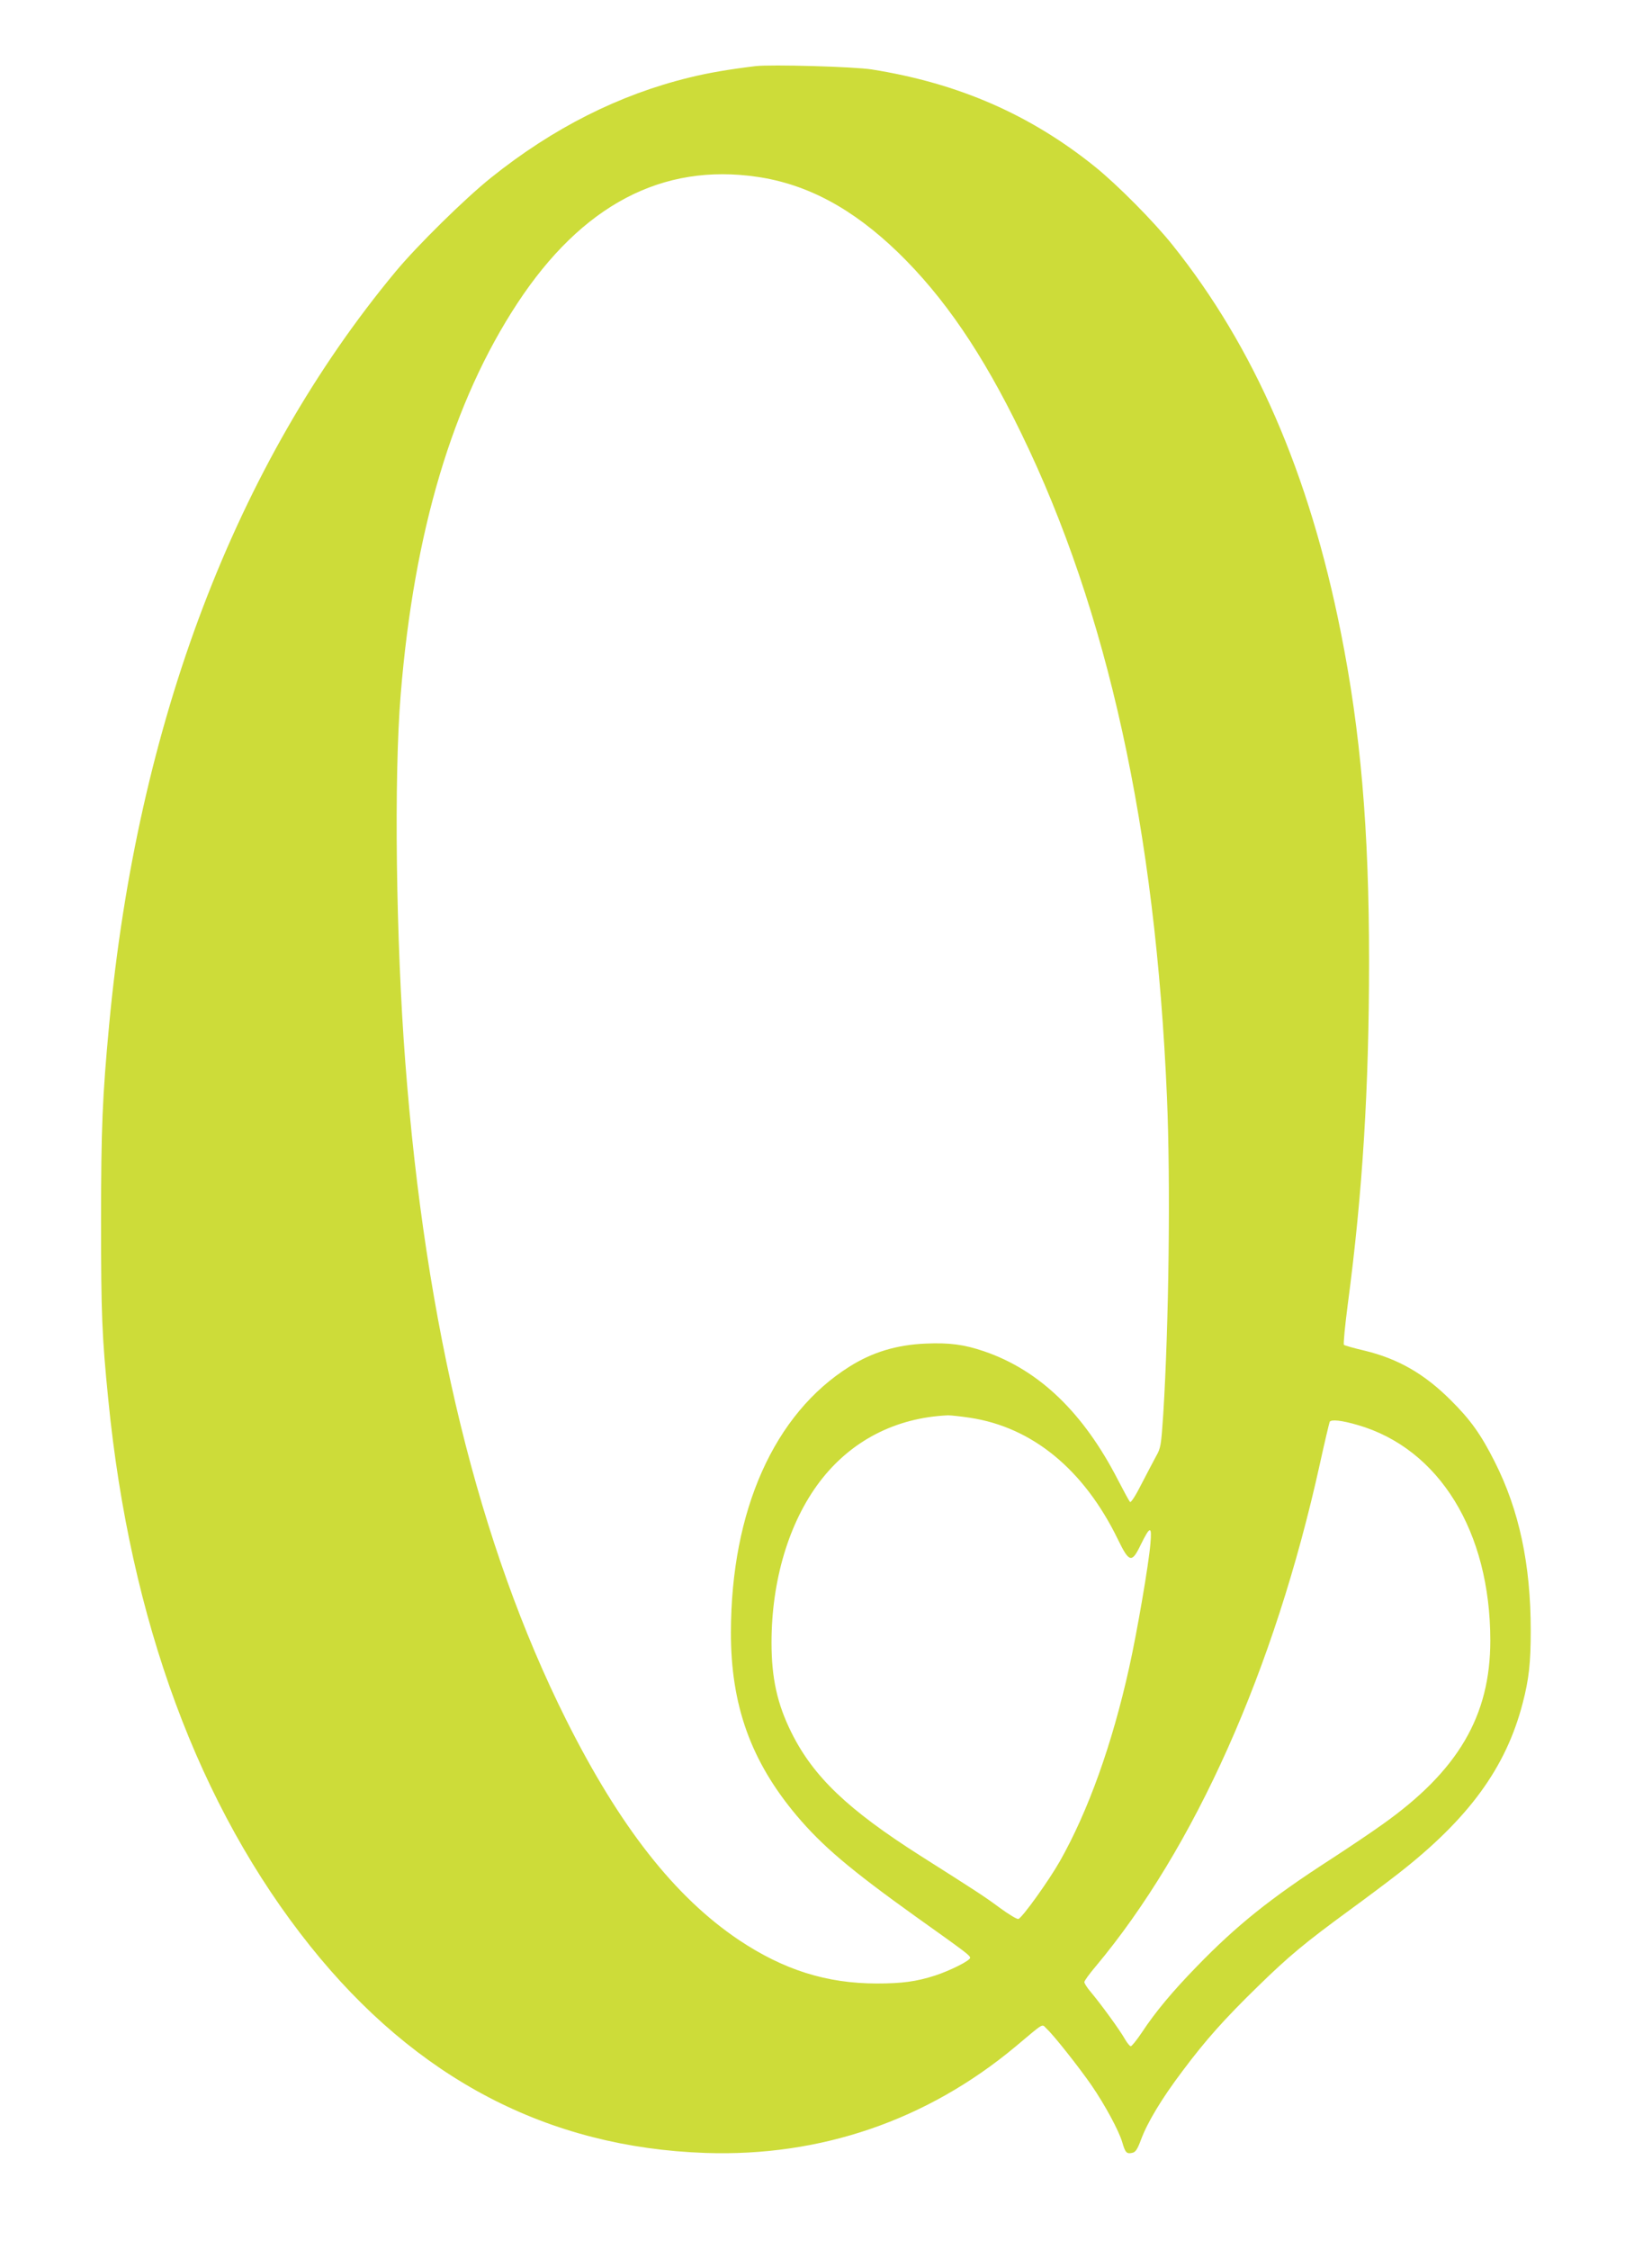 <?xml version="1.0" standalone="no"?>
<!DOCTYPE svg PUBLIC "-//W3C//DTD SVG 20010904//EN"
 "http://www.w3.org/TR/2001/REC-SVG-20010904/DTD/svg10.dtd">
<svg version="1.0" xmlns="http://www.w3.org/2000/svg"
 width="940pt" height="1280pt" viewBox="0 0 940 1280"
 preserveAspectRatio="xMidYMid meet">
<g transform="translate(0,1280) scale(0.1,-0.1)"
fill="#cddc39" stroke="none">
<path d="M4300 12424 c-149 -18 -273 -39 -377 -65 -399 -97 -776 -287 -1128
-569 -149 -119 -422 -388 -544 -535 -910 -1096 -1469 -2565 -1630 -4285 -38
-406 -46 -585 -46 -1120 0 -519 5 -651 41 -1010 124 -1259 515 -2317 1149
-3110 603 -754 1351 -1146 2250 -1177 654 -22 1259 185 1762 604 171 143 149
131 179 102 40 -36 187 -223 254 -320 77 -112 157 -260 176 -326 17 -59 25
-67 58 -59 18 4 29 22 49 76 36 97 117 232 234 387 132 177 241 299 430 483
176 172 266 247 523 435 96 70 220 163 275 206 403 314 614 604 709 970 36
137 46 231 46 414 0 377 -66 685 -205 960 -78 155 -138 239 -250 350 -150 150
-300 236 -491 282 -60 14 -113 29 -117 33 -4 4 6 108 22 231 84 632 121 1229
121 1951 0 752 -48 1308 -161 1873 -180 903 -492 1620 -957 2201 -106 133
-314 343 -442 446 -369 297 -778 475 -1270 553 -101 16 -572 29 -660 19z m9
-630 c285 -42 542 -180 800 -429 262 -254 481 -574 702 -1030 492 -1011 764
-2252 829 -3775 21 -488 11 -1291 -21 -1804 -12 -178 -14 -193 -41 -240 -15
-28 -53 -100 -84 -160 -31 -62 -59 -105 -64 -100 -5 5 -36 62 -69 126 -197
383 -448 624 -761 731 -114 39 -198 50 -334 44 -164 -7 -302 -49 -431 -130
-430 -269 -675 -819 -676 -1512 -1 -415 114 -734 374 -1043 146 -173 303 -306
677 -574 295 -210 309 -221 310 -235 0 -16 -114 -73 -200 -101 -106 -34 -187
-45 -330 -45 -286 0 -530 77 -785 247 -365 245 -679 645 -984 1254 -496 992
-800 2233 -915 3742 -53 690 -65 1621 -26 2090 76 929 296 1665 664 2225 367
558 824 799 1365 719z m1211 -7059 c355 -54 648 -295 841 -692 64 -132 79
-136 129 -32 54 110 65 112 56 9 -9 -115 -77 -510 -121 -706 -97 -438 -234
-818 -394 -1101 -65 -114 -213 -320 -236 -329 -7 -3 -55 26 -107 64 -89 66
-133 94 -453 297 -410 261 -607 448 -732 700 -80 161 -113 308 -113 511 0 354
99 684 274 915 177 233 432 365 731 378 17 0 73 -6 125 -14z m2205 -41 c464
-134 755 -606 755 -1226 0 -429 -183 -741 -615 -1047 -60 -43 -195 -134 -300
-202 -336 -217 -529 -372 -755 -605 -140 -144 -236 -259 -313 -376 -29 -43
-57 -78 -63 -78 -5 0 -21 19 -34 42 -26 47 -135 197 -193 266 -21 24 -37 50
-37 57 0 7 28 46 62 86 566 675 1020 1691 1278 2861 28 128 54 236 56 240 9
15 70 8 159 -18z"/>
</g>
</svg>
